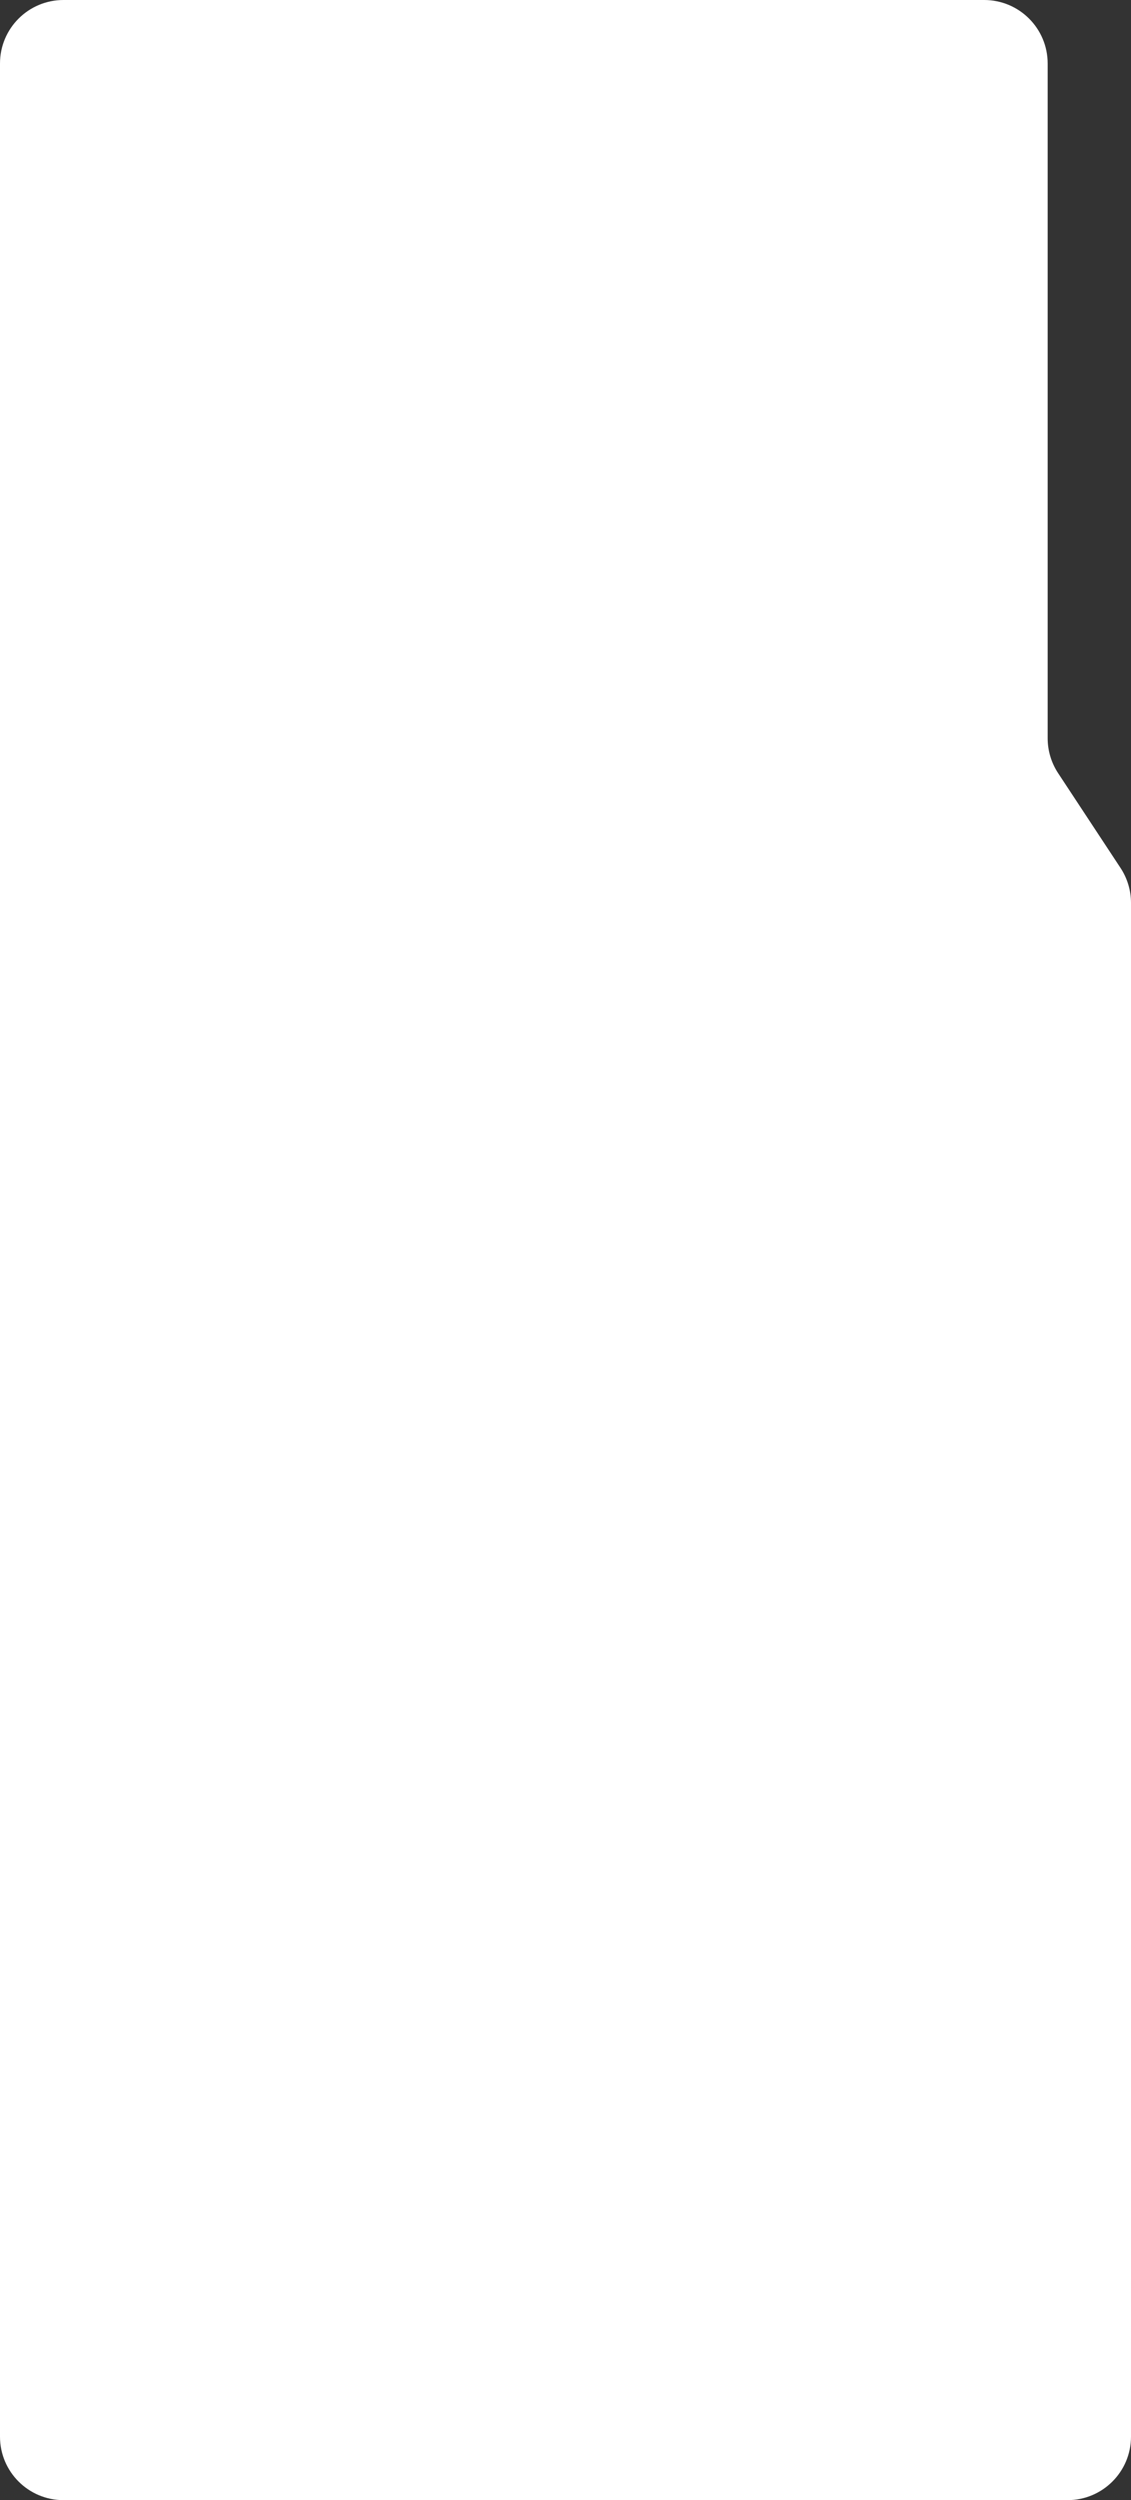 <?xml version="1.0" encoding="UTF-8"?> <svg xmlns="http://www.w3.org/2000/svg" width="285" height="630" viewBox="0 0 285 630" fill="none"><rect x="0" y="0" width="285" height="630" fill="#333333" stroke="none"/><path data-figma-bg-blur-radius="70" d="M0 614C0 622.837 7.163 630 16 630H269C277.837 630 285 622.837 285 614V227.514C285 224.387 284.083 221.328 282.363 218.715L266.637 194.831C264.917 192.218 264 189.159 264 186.032V16C264 7.163 256.837 0 248 0L16 0C7.163 0 0 7.163 0 16V614Z" fill="white"></path><defs><clipPath id="bgblur_0_925_9_clip_path" transform="translate(70 70)"><path d="M0 614C0 622.837 7.163 630 16 630H269C277.837 630 285 622.837 285 614V227.514C285 224.387 284.083 221.328 282.363 218.715L266.637 194.831C264.917 192.218 264 189.159 264 186.032V16C264 7.163 256.837 0 248 0L16 0C7.163 0 0 7.163 0 16V614Z"></path></clipPath></defs></svg> 